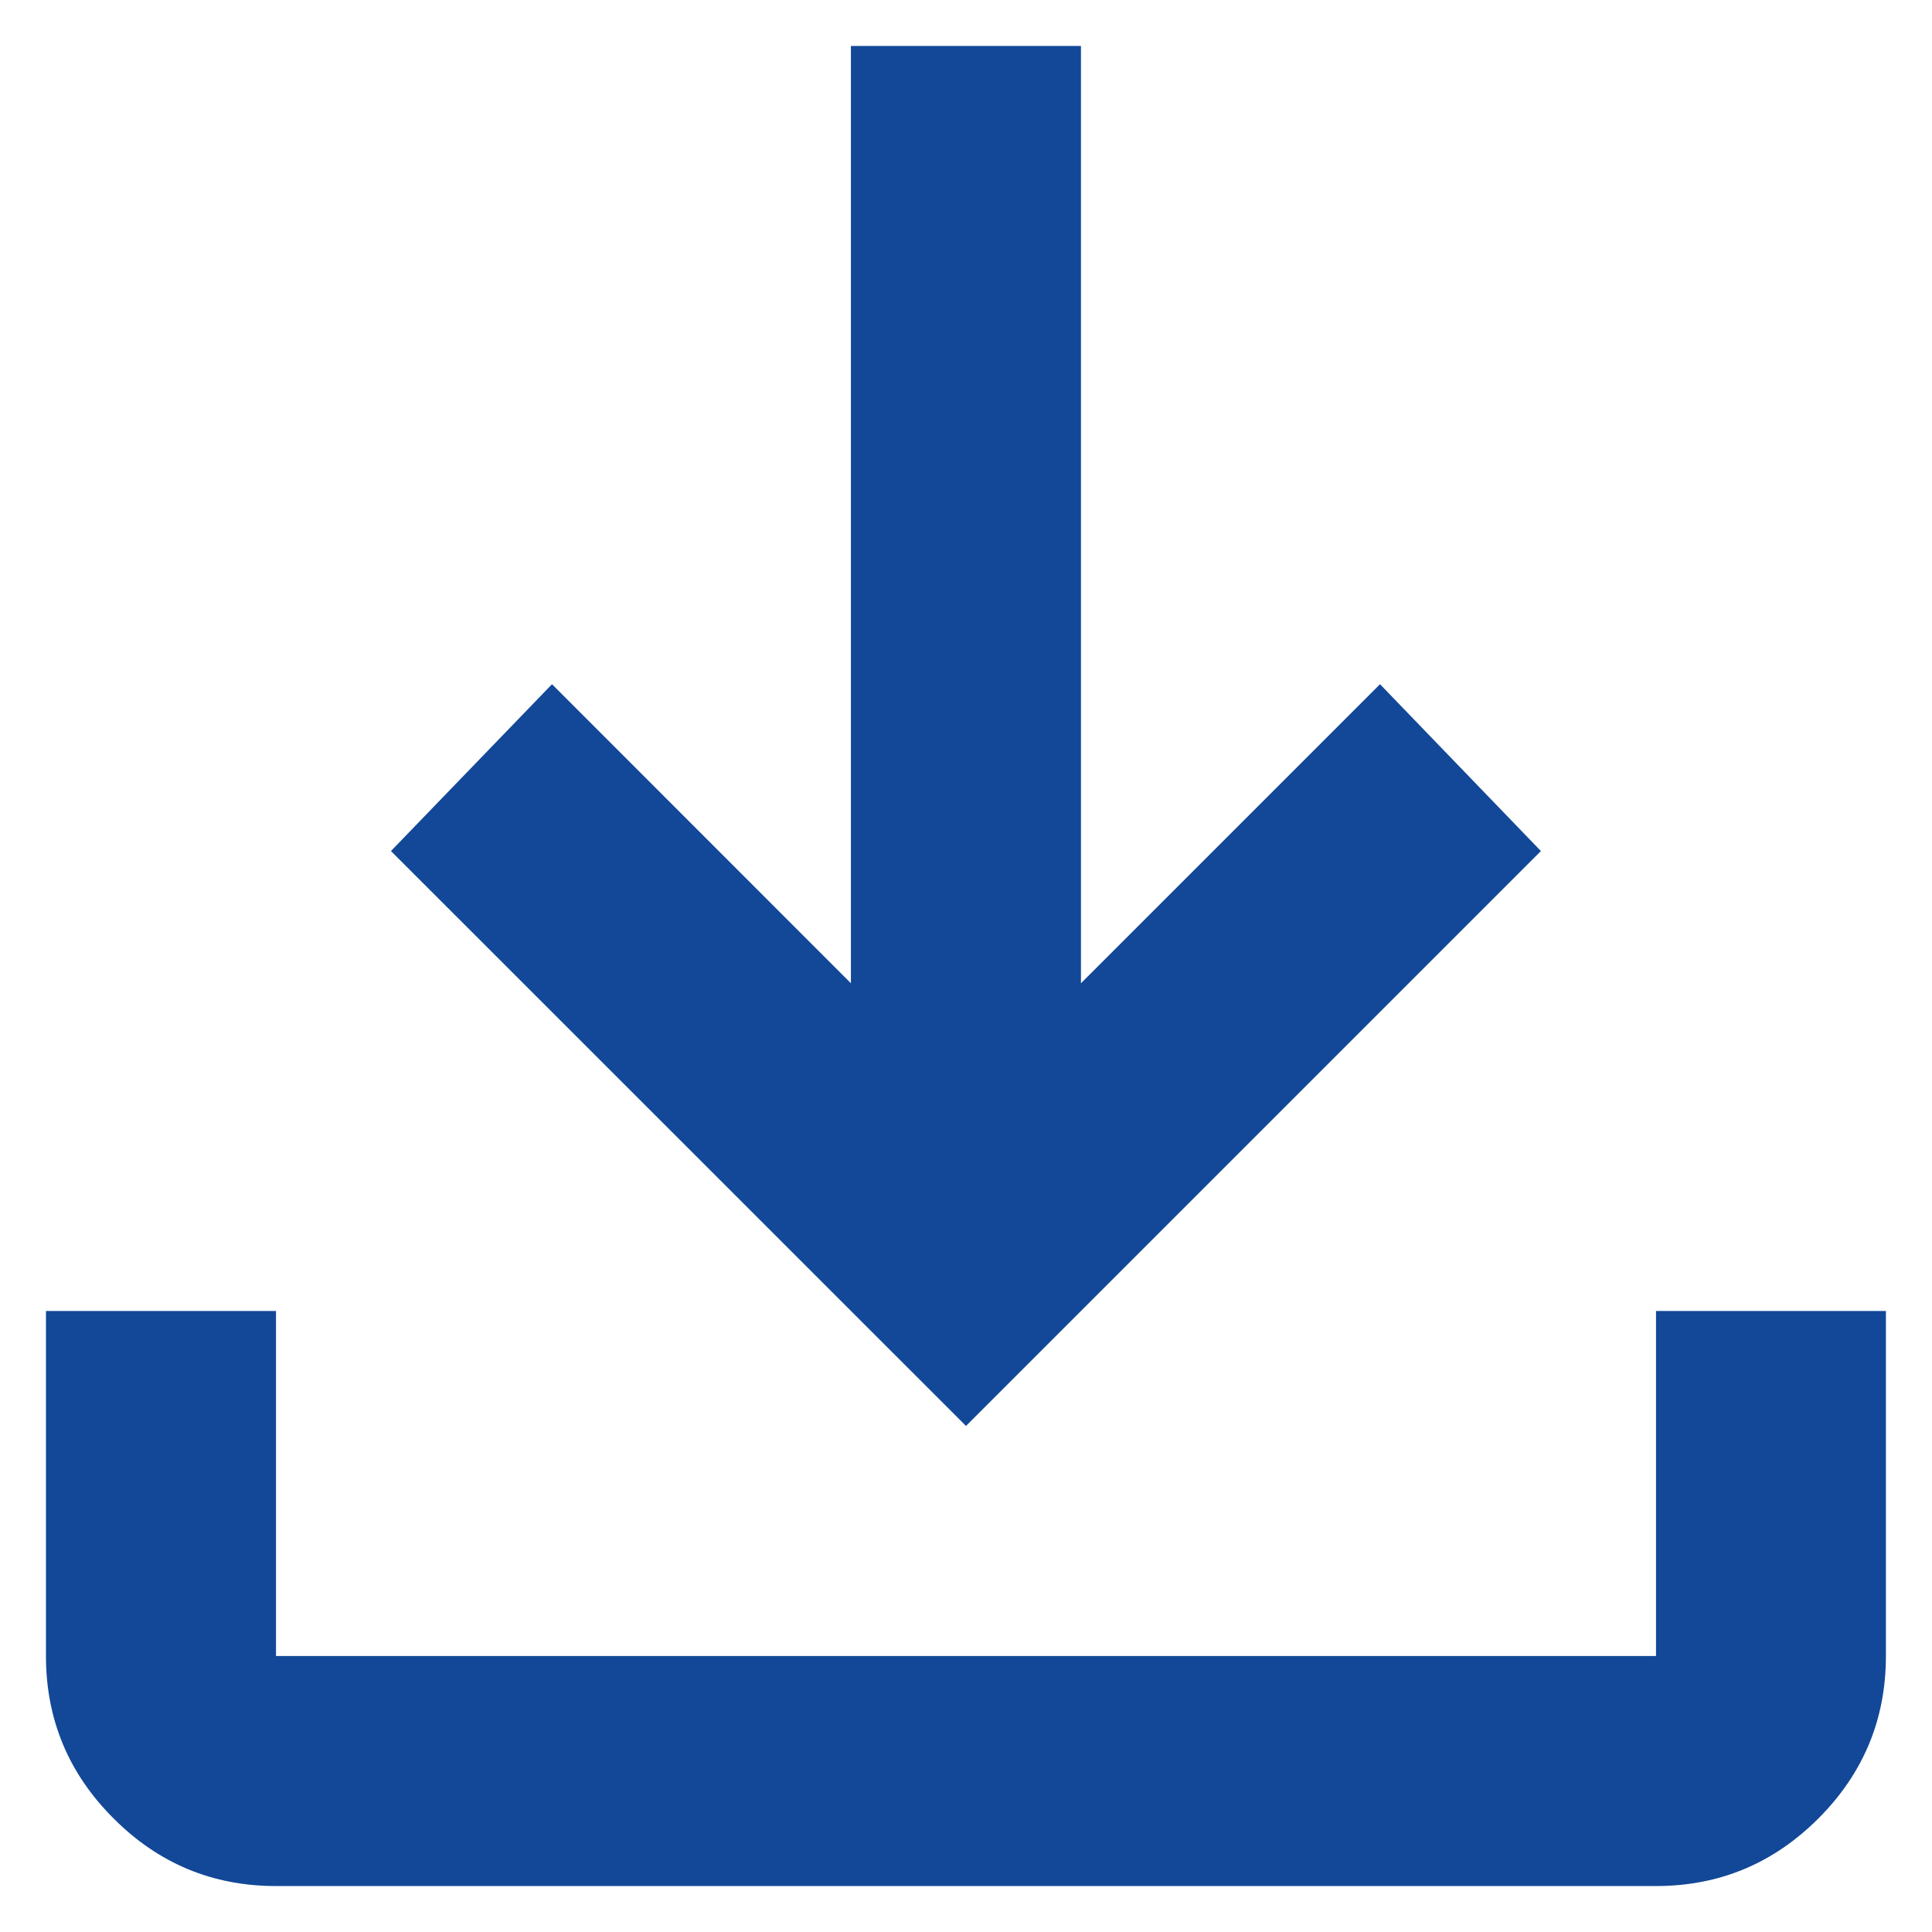 <svg width="14" height="14" viewBox="0 0 14 14" fill="none" xmlns="http://www.w3.org/2000/svg">
<path d="M7 10.333L2.833 6.167L4 4.958L6.166 7.125V0.333H7.833V7.125L10 4.958L11.166 6.167L7 10.333ZM2 13.667C1.541 13.667 1.149 13.504 0.823 13.177C0.496 12.851 0.333 12.458 0.333 12V9.5H2V12H12V9.5H13.666V12C13.666 12.458 13.503 12.851 13.177 13.177C12.85 13.504 12.458 13.667 12 13.667H2Z" fill="#124897"/>
</svg>
